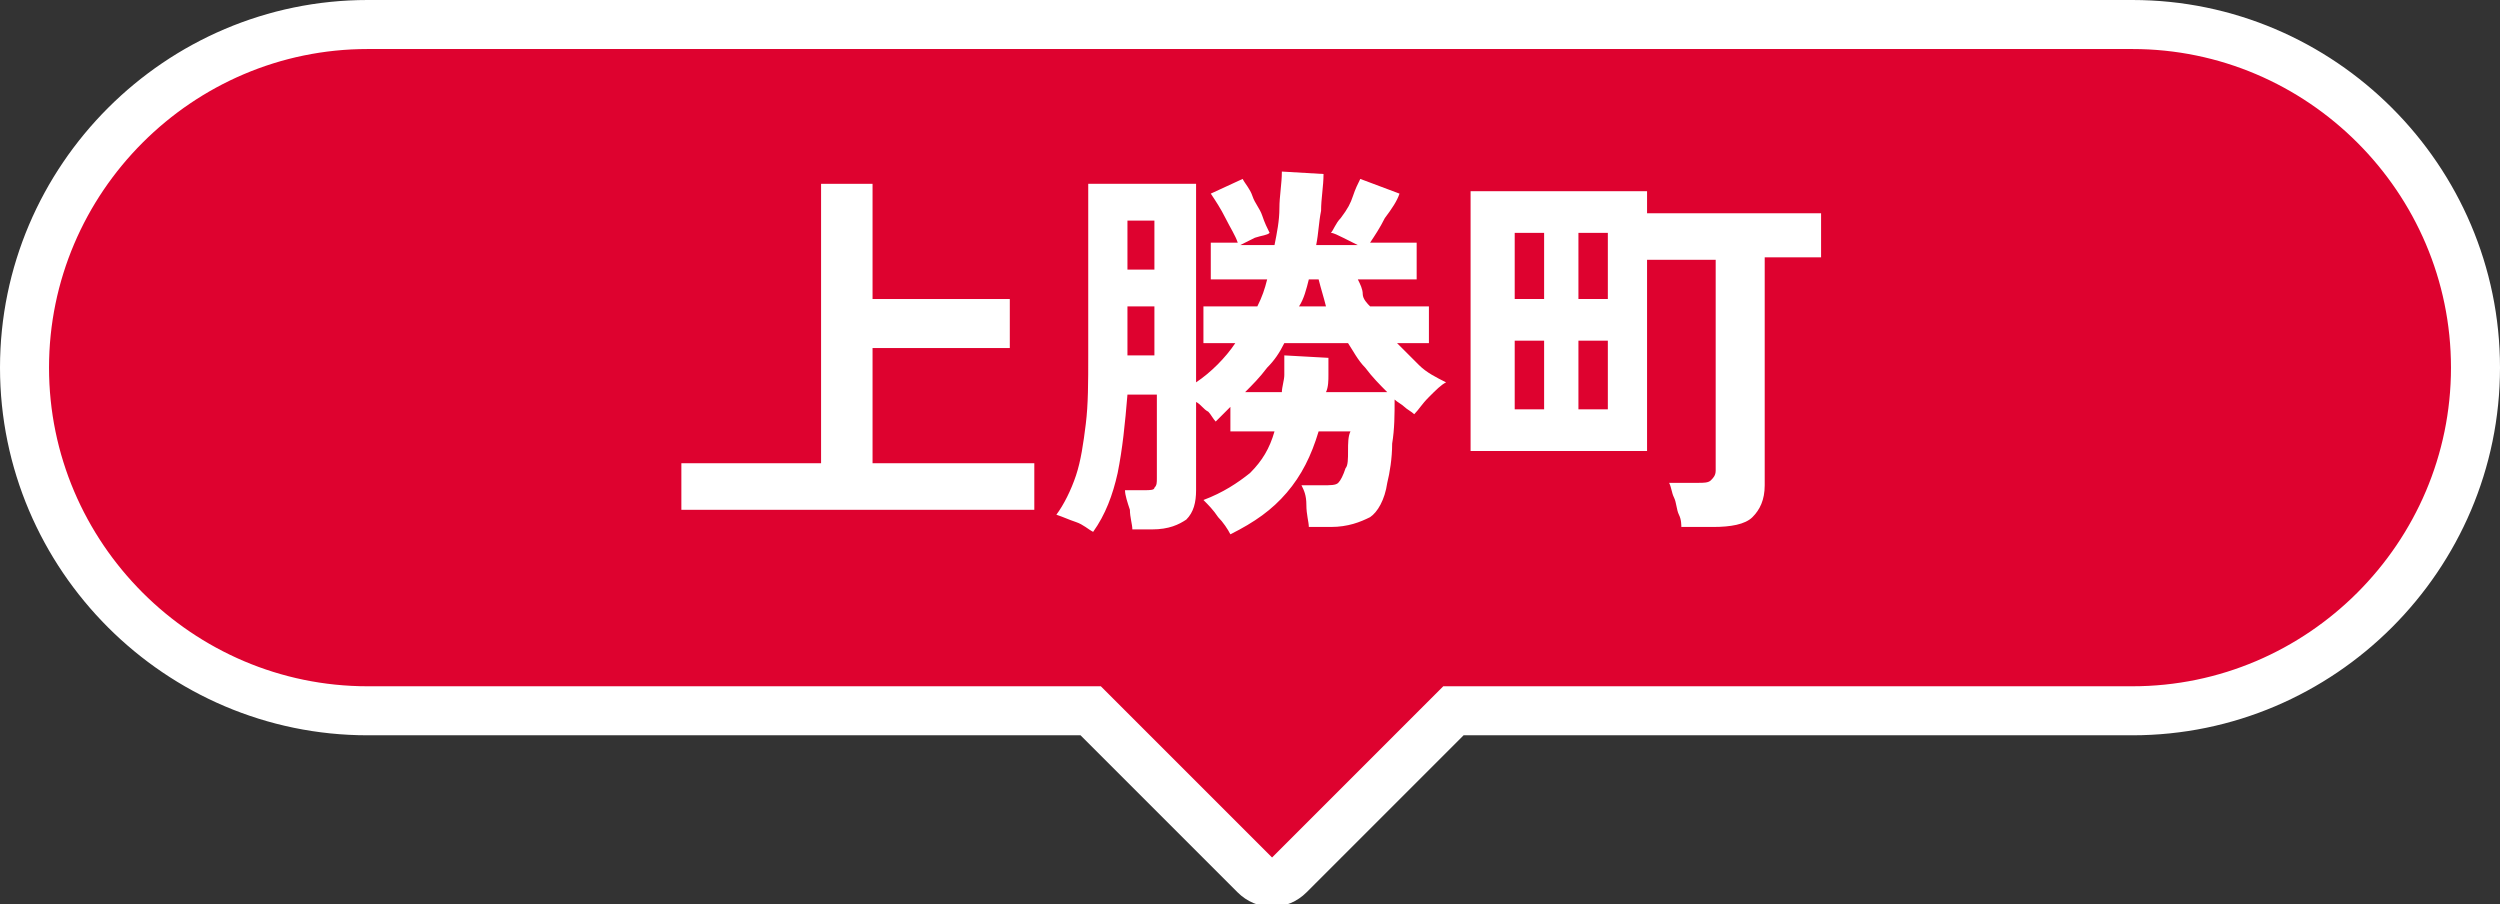 <?xml version="1.0" encoding="utf-8"?>
<!-- Generator: Adobe Illustrator 26.1.0, SVG Export Plug-In . SVG Version: 6.00 Build 0)  -->
<svg version="1.1" id="レイヤー_1" xmlns="http://www.w3.org/2000/svg" xmlns:xlink="http://www.w3.org/1999/xlink" x="0px"
	 y="0px" viewBox="0 0 102 36.9" style="enable-background:new 0 0 102 36.9;" xml:space="preserve">
<rect x="0" y="0" width="102" height="36.9" fill="#333333" stroke="none"/>
<style type="text/css">
	.st0{fill:#DE022F;stroke:#FFFFFF;stroke-width:2;stroke-miterlimit:10;}
	.st1{fill:#FFFFFF;}
</style>
<g>
	<path class="st0" d="M87,1H15C7.3,1,1,7.3,1,15s6.3,14,14,14h29.5l6.7,6.7c0.4,0.4,1,0.4,1.4,0l6.7-6.7H87c7.7,0,14-6.3,14-14
		S94.7,1,87,1z"/>
	<g>
		<g>
			<g>
				<path class="st1" d="M27.8,20.8v-1.9h5.7V7.5h2.1v4.7h5.6v2h-5.6v4.7h6.6v1.9H27.8z"/>
				<path class="st1" d="M50.2,21.8c-0.1-0.2-0.3-0.5-0.5-0.7c-0.2-0.3-0.4-0.5-0.6-0.7c0.8-0.3,1.4-0.7,1.9-1.1
					c0.5-0.5,0.8-1,1-1.7h-1.8v-1c-0.1,0.1-0.2,0.2-0.3,0.3s-0.2,0.2-0.3,0.3c-0.1-0.1-0.2-0.3-0.3-0.4c-0.2-0.1-0.3-0.3-0.5-0.4V20
					c0,0.5-0.1,0.9-0.4,1.2c-0.3,0.2-0.7,0.4-1.4,0.4h-0.8c0-0.2-0.1-0.5-0.1-0.8c-0.1-0.3-0.2-0.6-0.2-0.8h0.8c0.2,0,0.4,0,0.4-0.1
					c0.1-0.1,0.1-0.2,0.1-0.4v-3.4h-1.2c-0.1,1.2-0.2,2.2-0.4,3.2c-0.2,0.9-0.5,1.7-1,2.4c-0.2-0.1-0.4-0.3-0.7-0.4
					c-0.3-0.1-0.5-0.2-0.8-0.3c0.3-0.4,0.6-1,0.8-1.6c0.2-0.6,0.3-1.3,0.4-2.1c0.1-0.8,0.1-1.7,0.1-2.8v-7h4.4v8.1
					c0.6-0.4,1.2-1,1.6-1.6h-1.3v-1.5h2.2c0.2-0.4,0.3-0.7,0.4-1.1h-2.3V9.9h1.1c-0.1-0.3-0.3-0.6-0.5-1c-0.2-0.4-0.4-0.7-0.6-1
					l1.3-0.6c0.1,0.2,0.3,0.4,0.4,0.7s0.3,0.5,0.4,0.8c0.1,0.3,0.2,0.5,0.3,0.7c-0.1,0.1-0.3,0.1-0.6,0.2c-0.2,0.1-0.4,0.2-0.6,0.3
					h1.4c0.1-0.5,0.2-1,0.2-1.5c0-0.5,0.1-1,0.1-1.5l1.7,0.1c0,0.5-0.1,1-0.1,1.5c-0.1,0.5-0.1,0.9-0.2,1.4h1.7
					c-0.2-0.1-0.4-0.2-0.6-0.3c-0.2-0.1-0.4-0.2-0.5-0.2c0.1-0.1,0.2-0.4,0.4-0.6C55,8.5,55.1,8.3,55.2,8c0.1-0.3,0.2-0.5,0.3-0.7
					l1.6,0.6c-0.1,0.3-0.3,0.6-0.6,1c-0.2,0.4-0.4,0.7-0.6,1h1.9v1.5h-2.4c0.1,0.2,0.2,0.4,0.2,0.6s0.2,0.4,0.3,0.5h2.4V14h-1.3
					c0.3,0.3,0.6,0.6,0.9,0.9c0.3,0.3,0.7,0.5,1.1,0.7c-0.2,0.1-0.4,0.3-0.7,0.6s-0.4,0.5-0.6,0.7c-0.1-0.1-0.3-0.2-0.4-0.3
					c-0.1-0.1-0.3-0.2-0.4-0.3c0,0.6,0,1.2-0.1,1.8c0,0.6-0.1,1.2-0.2,1.6c-0.1,0.7-0.4,1.2-0.7,1.4c-0.4,0.2-0.9,0.4-1.6,0.4h-0.9
					c0-0.2-0.1-0.5-0.1-0.9s-0.1-0.6-0.2-0.8h0.8c0.4,0,0.6,0,0.7-0.1c0.1-0.1,0.2-0.3,0.3-0.6C55,19,55,18.7,55,18.4
					c0-0.3,0-0.6,0.1-0.8h-1.3c-0.3,1-0.7,1.8-1.3,2.5C51.9,20.8,51.2,21.3,50.2,21.8z M46,11h1.1V9H46V11z M46,14.5h1.1v-2H46V14.5
					z M50.8,16h1.5c0-0.2,0.1-0.5,0.1-0.7s0-0.5,0-0.8l1.8,0.1c0,0.2,0,0.5,0,0.7c0,0.2,0,0.5-0.1,0.7h2.5c-0.3-0.3-0.6-0.6-0.9-1
					c-0.3-0.3-0.5-0.7-0.7-1h-2.6c-0.2,0.4-0.4,0.7-0.7,1C51.4,15.4,51.1,15.7,50.8,16z M53,12.5h1.1c-0.1-0.4-0.2-0.7-0.3-1.1h-0.4
					C53.3,11.8,53.2,12.2,53,12.5z"/>
				<path class="st1" d="M68.6,21.6c0-0.2,0-0.4-0.1-0.6s-0.1-0.5-0.2-0.7c-0.1-0.2-0.1-0.4-0.2-0.6h1.2c0.2,0,0.4,0,0.5-0.1
					c0.1-0.1,0.2-0.2,0.2-0.4v-8.6h-2.8v7.8h-7.2V7.8h7.2v0.9h7.1v1.8H72v9.3c0,0.6-0.2,1-0.5,1.3c-0.3,0.3-0.9,0.4-1.6,0.4H68.6z
					 M61.8,12.2h1.2V9.5h-1.2V12.2z M61.8,16.7h1.2v-2.8h-1.2V16.7z M64.4,12.2h1.2V9.5h-1.2V12.2z M64.4,16.7h1.2v-2.8h-1.2V16.7z"
					/>
			</g>
		</g>
	</g>
</g>
</svg>
